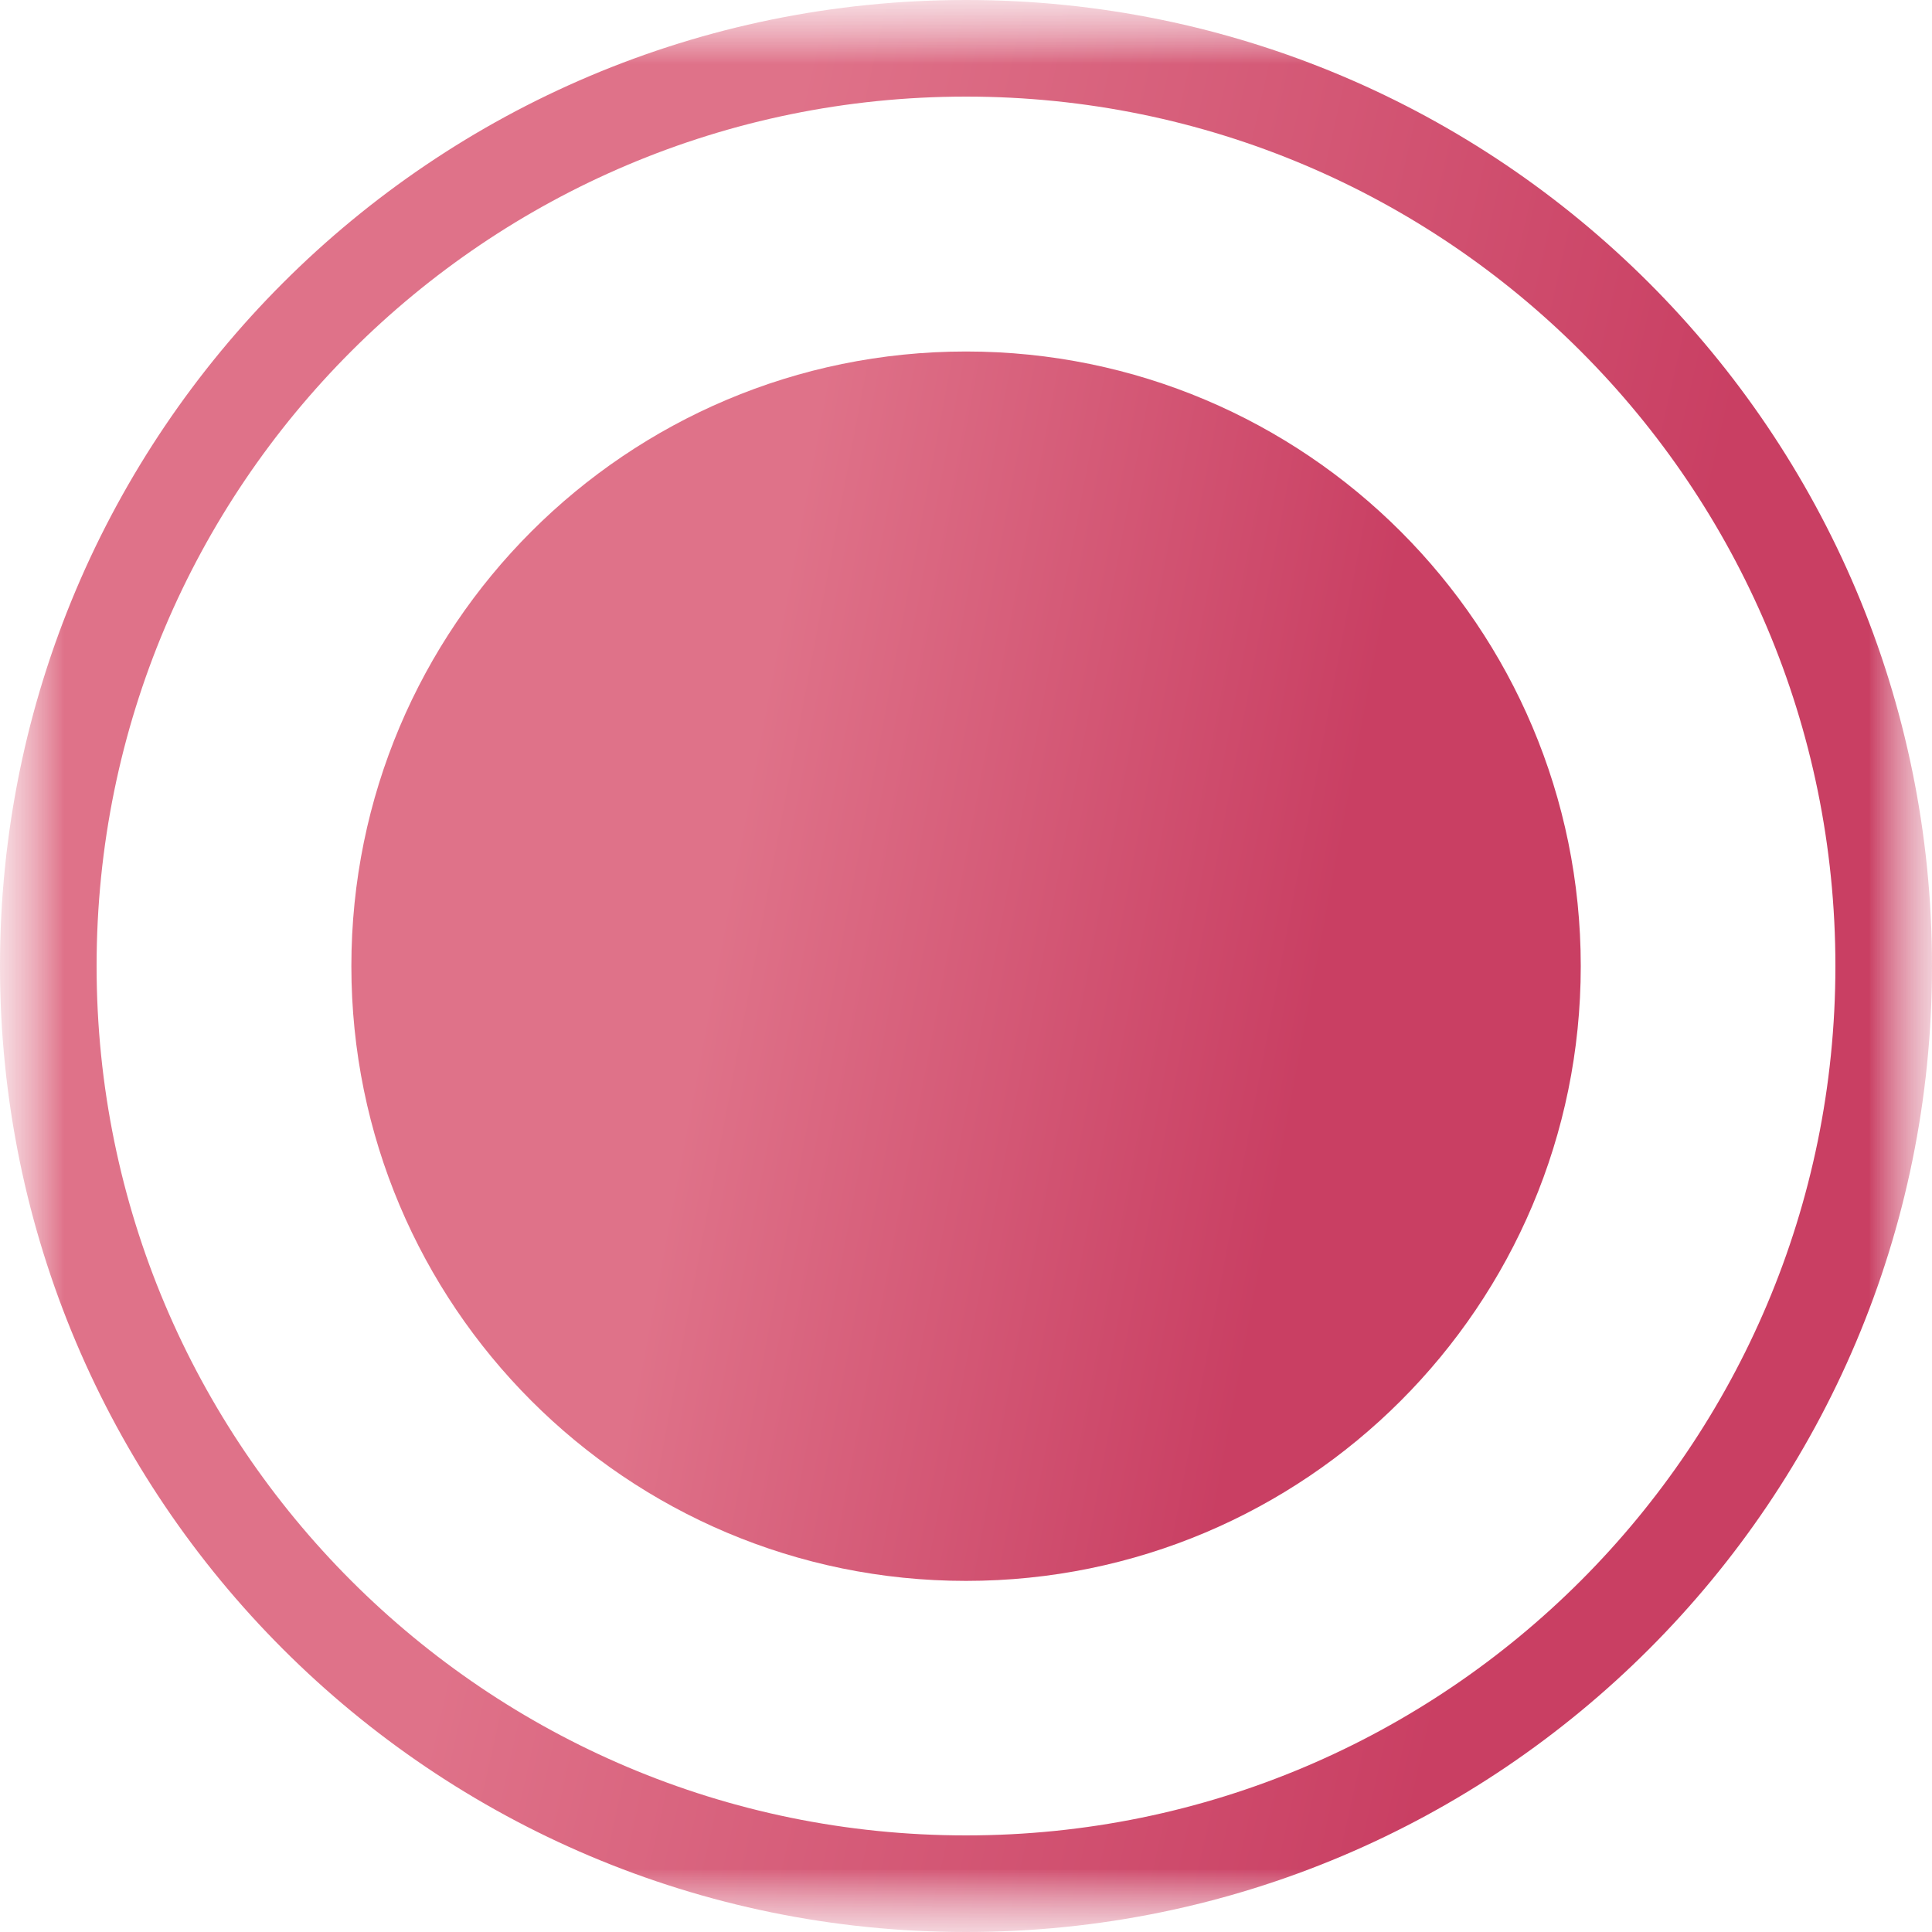 <?xml version="1.0" encoding="UTF-8"?> <svg xmlns="http://www.w3.org/2000/svg" width="15" height="15" viewBox="0 0 15 15" fill="none"><g clip-path="url(#clip0_130_14)"><mask id="mask0_130_14" style="mask-type:luminance" maskUnits="userSpaceOnUse" x="0" y="0" width="15" height="15"><path d="M15 0H0V15H15V0Z" fill="white"></path></mask><g mask="url(#mask0_130_14)"><mask id="mask1_130_14" style="mask-type:luminance" maskUnits="userSpaceOnUse" x="0" y="0" width="15" height="15"><path d="M15 0H0V15H15V0Z" fill="white"></path></mask><g mask="url(#mask1_130_14)"><path d="M7.5 12.274C10.136 12.274 12.273 10.137 12.273 7.501C12.273 4.865 10.136 2.729 7.5 2.729C4.864 2.729 2.728 4.865 2.728 7.501C2.728 10.137 4.864 12.274 7.5 12.274Z" fill="url(#paint0_linear_130_14)"></path><path d="M7.5 14.625C11.435 14.625 14.625 11.435 14.625 7.5C14.625 3.565 11.435 0.375 7.5 0.375C3.565 0.375 0.375 3.565 0.375 7.5C0.375 11.435 3.565 14.625 7.5 14.625Z" stroke="url(#paint1_linear_130_14)" stroke-width="0.75"></path></g></g></g><defs><linearGradient id="paint0_linear_130_14" x1="3.564" y1="-1.037" x2="16.081" y2="1.325" gradientUnits="userSpaceOnUse"><stop stop-color="#DF7289"></stop><stop offset="0.276" stop-color="#DF7289"></stop><stop offset="0.641" stop-color="#C93F63"></stop><stop offset="1" stop-color="#C93F63"></stop></linearGradient><linearGradient id="paint1_linear_130_14" x1="1.623" y1="-5.247" x2="22.031" y2="-0.636" gradientUnits="userSpaceOnUse"><stop stop-color="#DF7289"></stop><stop offset="0.276" stop-color="#DF7289"></stop><stop offset="0.641" stop-color="#C93F63"></stop><stop offset="1" stop-color="#C93F63"></stop></linearGradient><clipPath id="clip0_130_14"><rect width="15" height="15" fill="white"></rect></clipPath></defs></svg> 